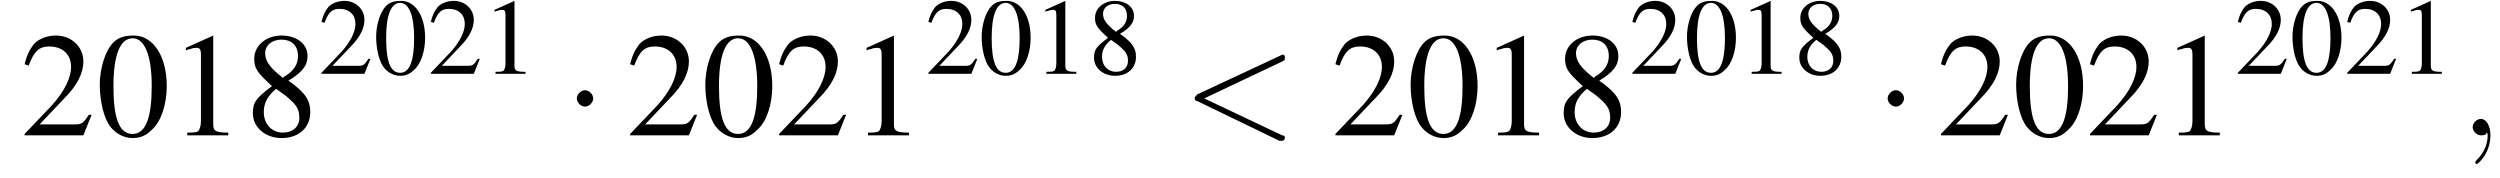 <?xml version='1.0' encoding='UTF-8'?>
<!---3.0-->
<svg height='13.0pt' version='1.1' viewBox='145.1 72.4 182.9 13.0' width='182.9pt' xmlns='http://www.w3.org/2000/svg' xmlns:xlink='http://www.w3.org/1999/xlink'>
<defs>
<path d='M7.2 -2.5C7.3 -2.5 7.5 -2.5 7.5 -2.7S7.3 -2.9 7.2 -2.9H1.3C1.1 -2.9 0.9 -2.9 0.9 -2.7S1.1 -2.5 1.3 -2.5H7.2Z' id='g1-0'/>
<path d='M2.1 -2.7C2.1 -3 1.8 -3.3 1.5 -3.3S0.9 -3 0.9 -2.7S1.2 -2.1 1.5 -2.1S2.1 -2.4 2.1 -2.7Z' id='g1-1'/>
<path d='M2.8 -7.3C2.2 -7.3 1.7 -7.2 1.3 -6.8C0.7 -6.2 0.3 -4.9 0.3 -3.7C0.3 -2.5 0.6 -1.2 1.1 -0.6C1.5 -0.1 2.1 0.2 2.7 0.2C3.3 0.2 3.7 0 4.1 -0.4C4.8 -1 5.2 -2.3 5.2 -3.6C5.2 -5.8 4.2 -7.3 2.8 -7.3ZM2.7 -7.1C3.6 -7.1 4.1 -5.8 4.1 -3.6S3.7 -0.1 2.7 -0.1S1.3 -1.3 1.3 -3.6C1.3 -5.9 1.8 -7.1 2.7 -7.1Z' id='g3-48'/>
<path d='M3.2 -7.3L1.2 -6.4V-6.2C1.3 -6.3 1.5 -6.3 1.5 -6.3C1.7 -6.4 1.9 -6.4 2 -6.4C2.2 -6.4 2.3 -6.3 2.3 -5.9V-1C2.3 -0.7 2.2 -0.4 2.1 -0.3C1.9 -0.2 1.7 -0.2 1.3 -0.2V0H4.3V-0.2C3.4 -0.2 3.2 -0.3 3.2 -0.8V-7.3L3.2 -7.3Z' id='g3-49'/>
<path d='M5.2 -1.5L5 -1.5C4.6 -0.9 4.5 -0.8 4 -0.8H1.4L3.2 -2.7C4.2 -3.7 4.6 -4.6 4.6 -5.4C4.6 -6.5 3.7 -7.3 2.6 -7.3C2 -7.3 1.4 -7.1 1 -6.7C0.7 -6.3 0.5 -6 0.3 -5.2L0.6 -5.1C1 -6.2 1.4 -6.5 2.1 -6.5C3.1 -6.5 3.7 -5.9 3.7 -5C3.7 -4.2 3.2 -3.2 2.3 -2.2L0.3 -0.1V0H4.6L5.2 -1.5Z' id='g3-50'/>
<path d='M3.2 -4C4.2 -4.6 4.6 -5.1 4.6 -5.8C4.6 -6.7 3.8 -7.3 2.7 -7.3C1.6 -7.3 0.7 -6.6 0.7 -5.6C0.7 -4.9 0.9 -4.6 2 -3.6C0.8 -2.7 0.6 -2.4 0.6 -1.6C0.6 -0.6 1.5 0.2 2.7 0.2C4 0.2 4.8 -0.6 4.8 -1.7C4.8 -2.5 4.5 -3.1 3.2 -4ZM3 -2.9C3.7 -2.3 4 -2 4 -1.3C4 -0.6 3.5 -0.2 2.8 -0.2C2 -0.2 1.4 -0.8 1.4 -1.7C1.4 -2.4 1.7 -2.9 2.3 -3.4L3 -2.9ZM2.8 -4.2C1.9 -4.9 1.5 -5.4 1.5 -6C1.5 -6.6 2 -7 2.7 -7C3.4 -7 3.9 -6.6 3.9 -5.8C3.9 -5.2 3.6 -4.7 2.9 -4.3C2.9 -4.3 2.9 -4.3 2.8 -4.2Z' id='g3-56'/>
<use id='g11-48' transform='scale(0.731)' xlink:href='#g3-48'/>
<use id='g11-49' transform='scale(0.731)' xlink:href='#g3-49'/>
<use id='g11-50' transform='scale(0.731)' xlink:href='#g3-50'/>
<use id='g11-56' transform='scale(0.731)' xlink:href='#g3-56'/>
<path d='M2.2 0C2.2 -0.7 1.9 -1.2 1.5 -1.2C1.2 -1.2 0.9 -0.9 0.9 -0.6C0.9 -0.3 1.2 0 1.5 0C1.6 0 1.8 0 1.9 -0.1C1.9 -0.2 1.9 -0.2 1.9 -0.2S2 -0.2 2 0C2 0.8 1.6 1.4 1.2 1.8C1.1 1.9 1.1 1.9 1.1 2C1.1 2.1 1.2 2.1 1.2 2.1C1.3 2.1 2.2 1.3 2.2 0Z' id='g7-59'/>
<path d='M7.3 -5.4C7.5 -5.5 7.5 -5.5 7.5 -5.7S7.4 -5.9 7.3 -5.9C7.3 -5.9 7.3 -5.9 7.1 -5.8L1.1 -3C1 -2.9 0.9 -2.8 0.9 -2.7S1 -2.5 1.1 -2.5L7.1 0.4C7.3 0.4 7.3 0.4 7.3 0.4C7.4 0.4 7.5 0.3 7.5 0.2S7.5 0 7.3 0L1.6 -2.7L7.3 -5.4Z' id='g7-60'/>
<use id='g15-48' xlink:href='#g3-48'/>
<use id='g15-49' xlink:href='#g3-49'/>
<use id='g15-50' xlink:href='#g3-50'/>
<use id='g15-56' xlink:href='#g3-56'/>
</defs>
<g id='page1'>

<use x='146.6' xlink:href='#g15-50' y='82.3'/>
<use x='152.1' xlink:href='#g15-48' y='82.3'/>
<use x='157.5' xlink:href='#g15-49' y='82.3'/>
<use x='163' xlink:href='#g15-56' y='82.3'/>
<use x='168.4' xlink:href='#g11-50' y='77.8'/>
<use x='172.4' xlink:href='#g11-48' y='77.8'/>
<use x='176.4' xlink:href='#g11-50' y='77.8'/>
<use x='180.4' xlink:href='#g11-49' y='77.8'/>
<use x='186.4' xlink:href='#g1-1' y='82.3'/>
<use x='190.9' xlink:href='#g15-50' y='82.3'/>
<use x='196.4' xlink:href='#g15-48' y='82.3'/>
<use x='201.8' xlink:href='#g15-50' y='82.3'/>
<use x='207.3' xlink:href='#g15-49' y='82.3'/>
<use x='212.8' xlink:href='#g11-50' y='77.8'/>
<use x='216.7' xlink:href='#g11-48' y='77.8'/>
<use x='220.7' xlink:href='#g11-49' y='77.8'/>
<use x='224.7' xlink:href='#g11-56' y='77.8'/>
<use x='231.6' xlink:href='#g7-60' y='82.3'/>
<use x='242.5' xlink:href='#g15-50' y='82.3'/>
<use x='248' xlink:href='#g15-48' y='82.3'/>
<use x='253.4' xlink:href='#g15-49' y='82.3'/>
<use x='258.9' xlink:href='#g15-56' y='82.3'/>
<use x='264.3' xlink:href='#g11-50' y='77.8'/>
<use x='268.3' xlink:href='#g11-48' y='77.8'/>
<use x='272.3' xlink:href='#g11-49' y='77.8'/>
<use x='276.3' xlink:href='#g11-56' y='77.8'/>
<use x='282.3' xlink:href='#g1-1' y='82.3'/>
<use x='286.8' xlink:href='#g15-50' y='82.3'/>
<use x='292.3' xlink:href='#g15-48' y='82.3'/>
<use x='297.7' xlink:href='#g15-50' y='82.3'/>
<use x='303.2' xlink:href='#g15-49' y='82.3'/>
<use x='308.6' xlink:href='#g11-50' y='77.8'/>
<use x='312.6' xlink:href='#g11-48' y='77.8'/>
<use x='316.6' xlink:href='#g11-50' y='77.8'/>
<use x='320.6' xlink:href='#g11-49' y='77.8'/>
<use x='325.1' xlink:href='#g7-59' y='82.3'/>
</g>
</svg>